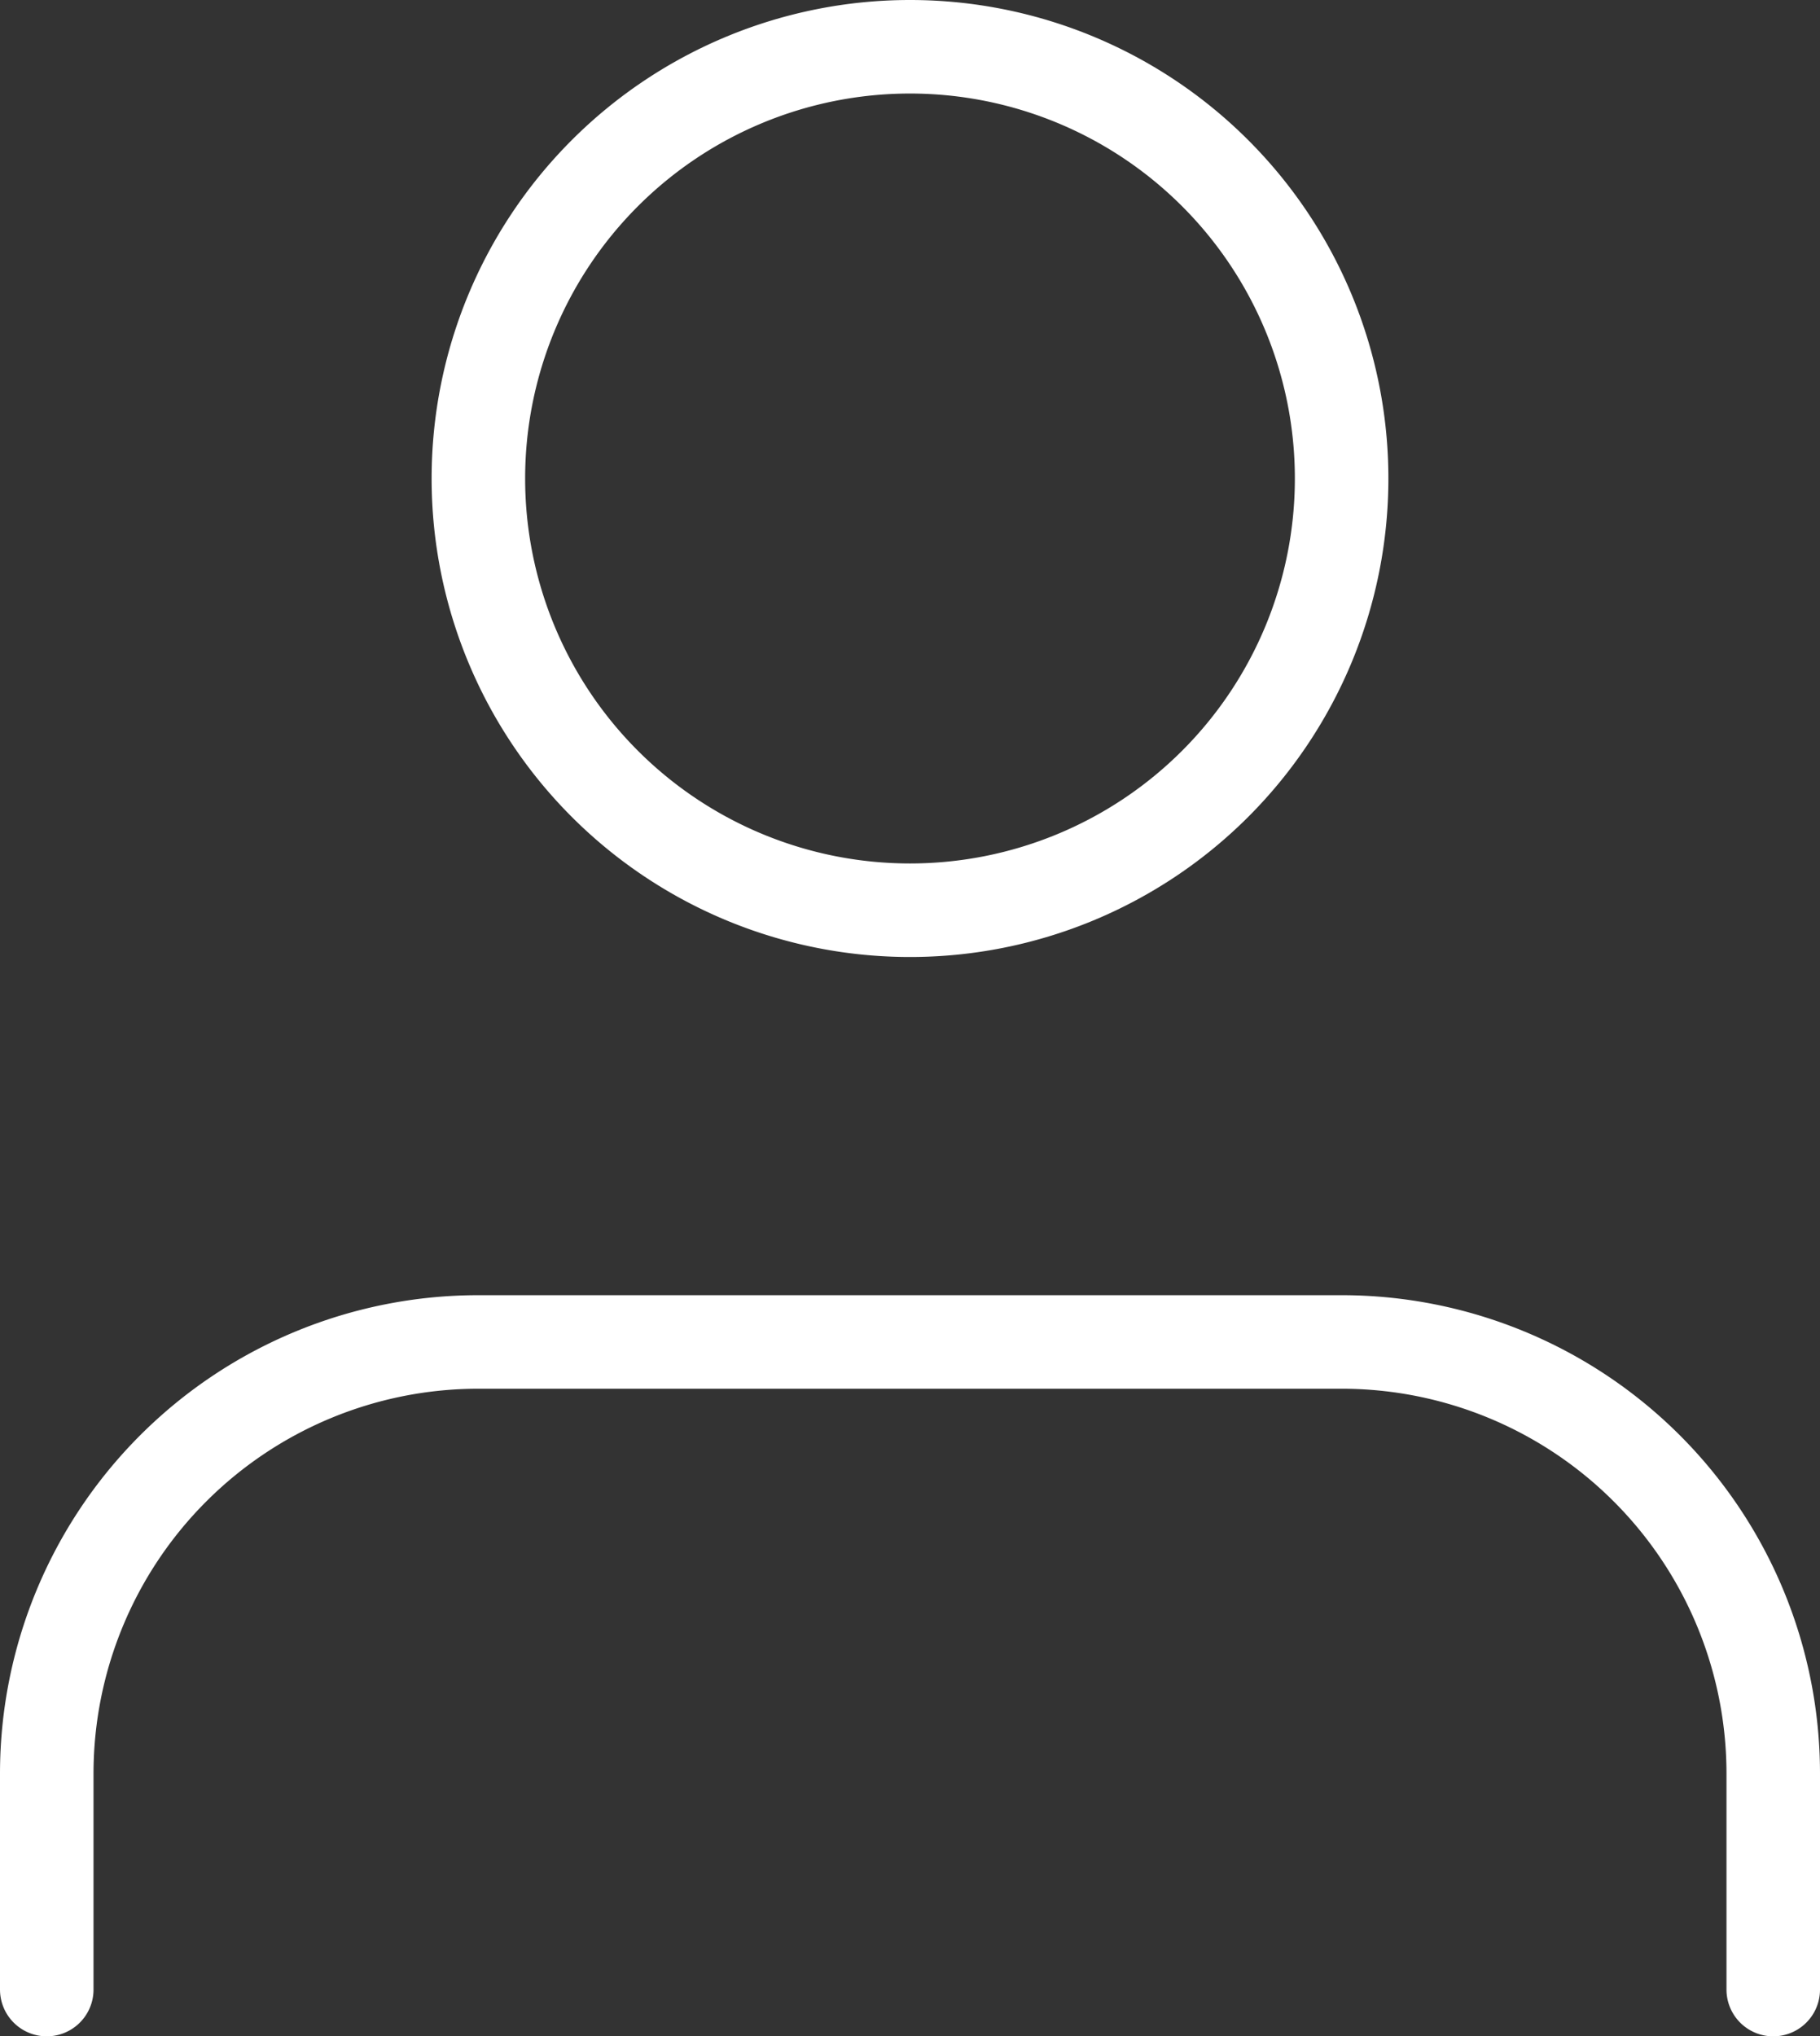 <svg xmlns="http://www.w3.org/2000/svg" width="25.3" height="28.3" viewBox="0 0 25.3 28.3">
    <rect x="0" y="0" width="25.3" height="28.3" fill="#333333" stroke="none"/>
    <g data-name="Icon feather-user">
        <path data-name="Tracé 18" d="M30 31.5v-3a6 6 0 0 0-6-6H12a6 6 0 0 0-6 6v3" style="fill:none;stroke:#fff;stroke-linecap:round;stroke-linejoin:round;stroke-width:1.3px" transform="translate(-5.35 -3.85)"/>
        <path data-name="Tracé 19" d="M24 10.5a6 6 0 1 1-6-6 6 6 0 0 1 6 6z" style="fill:none;stroke:#fff;stroke-linecap:round;stroke-linejoin:round;stroke-width:1.3px" transform="translate(-5.35 -3.85)"/>
    </g>
</svg>
